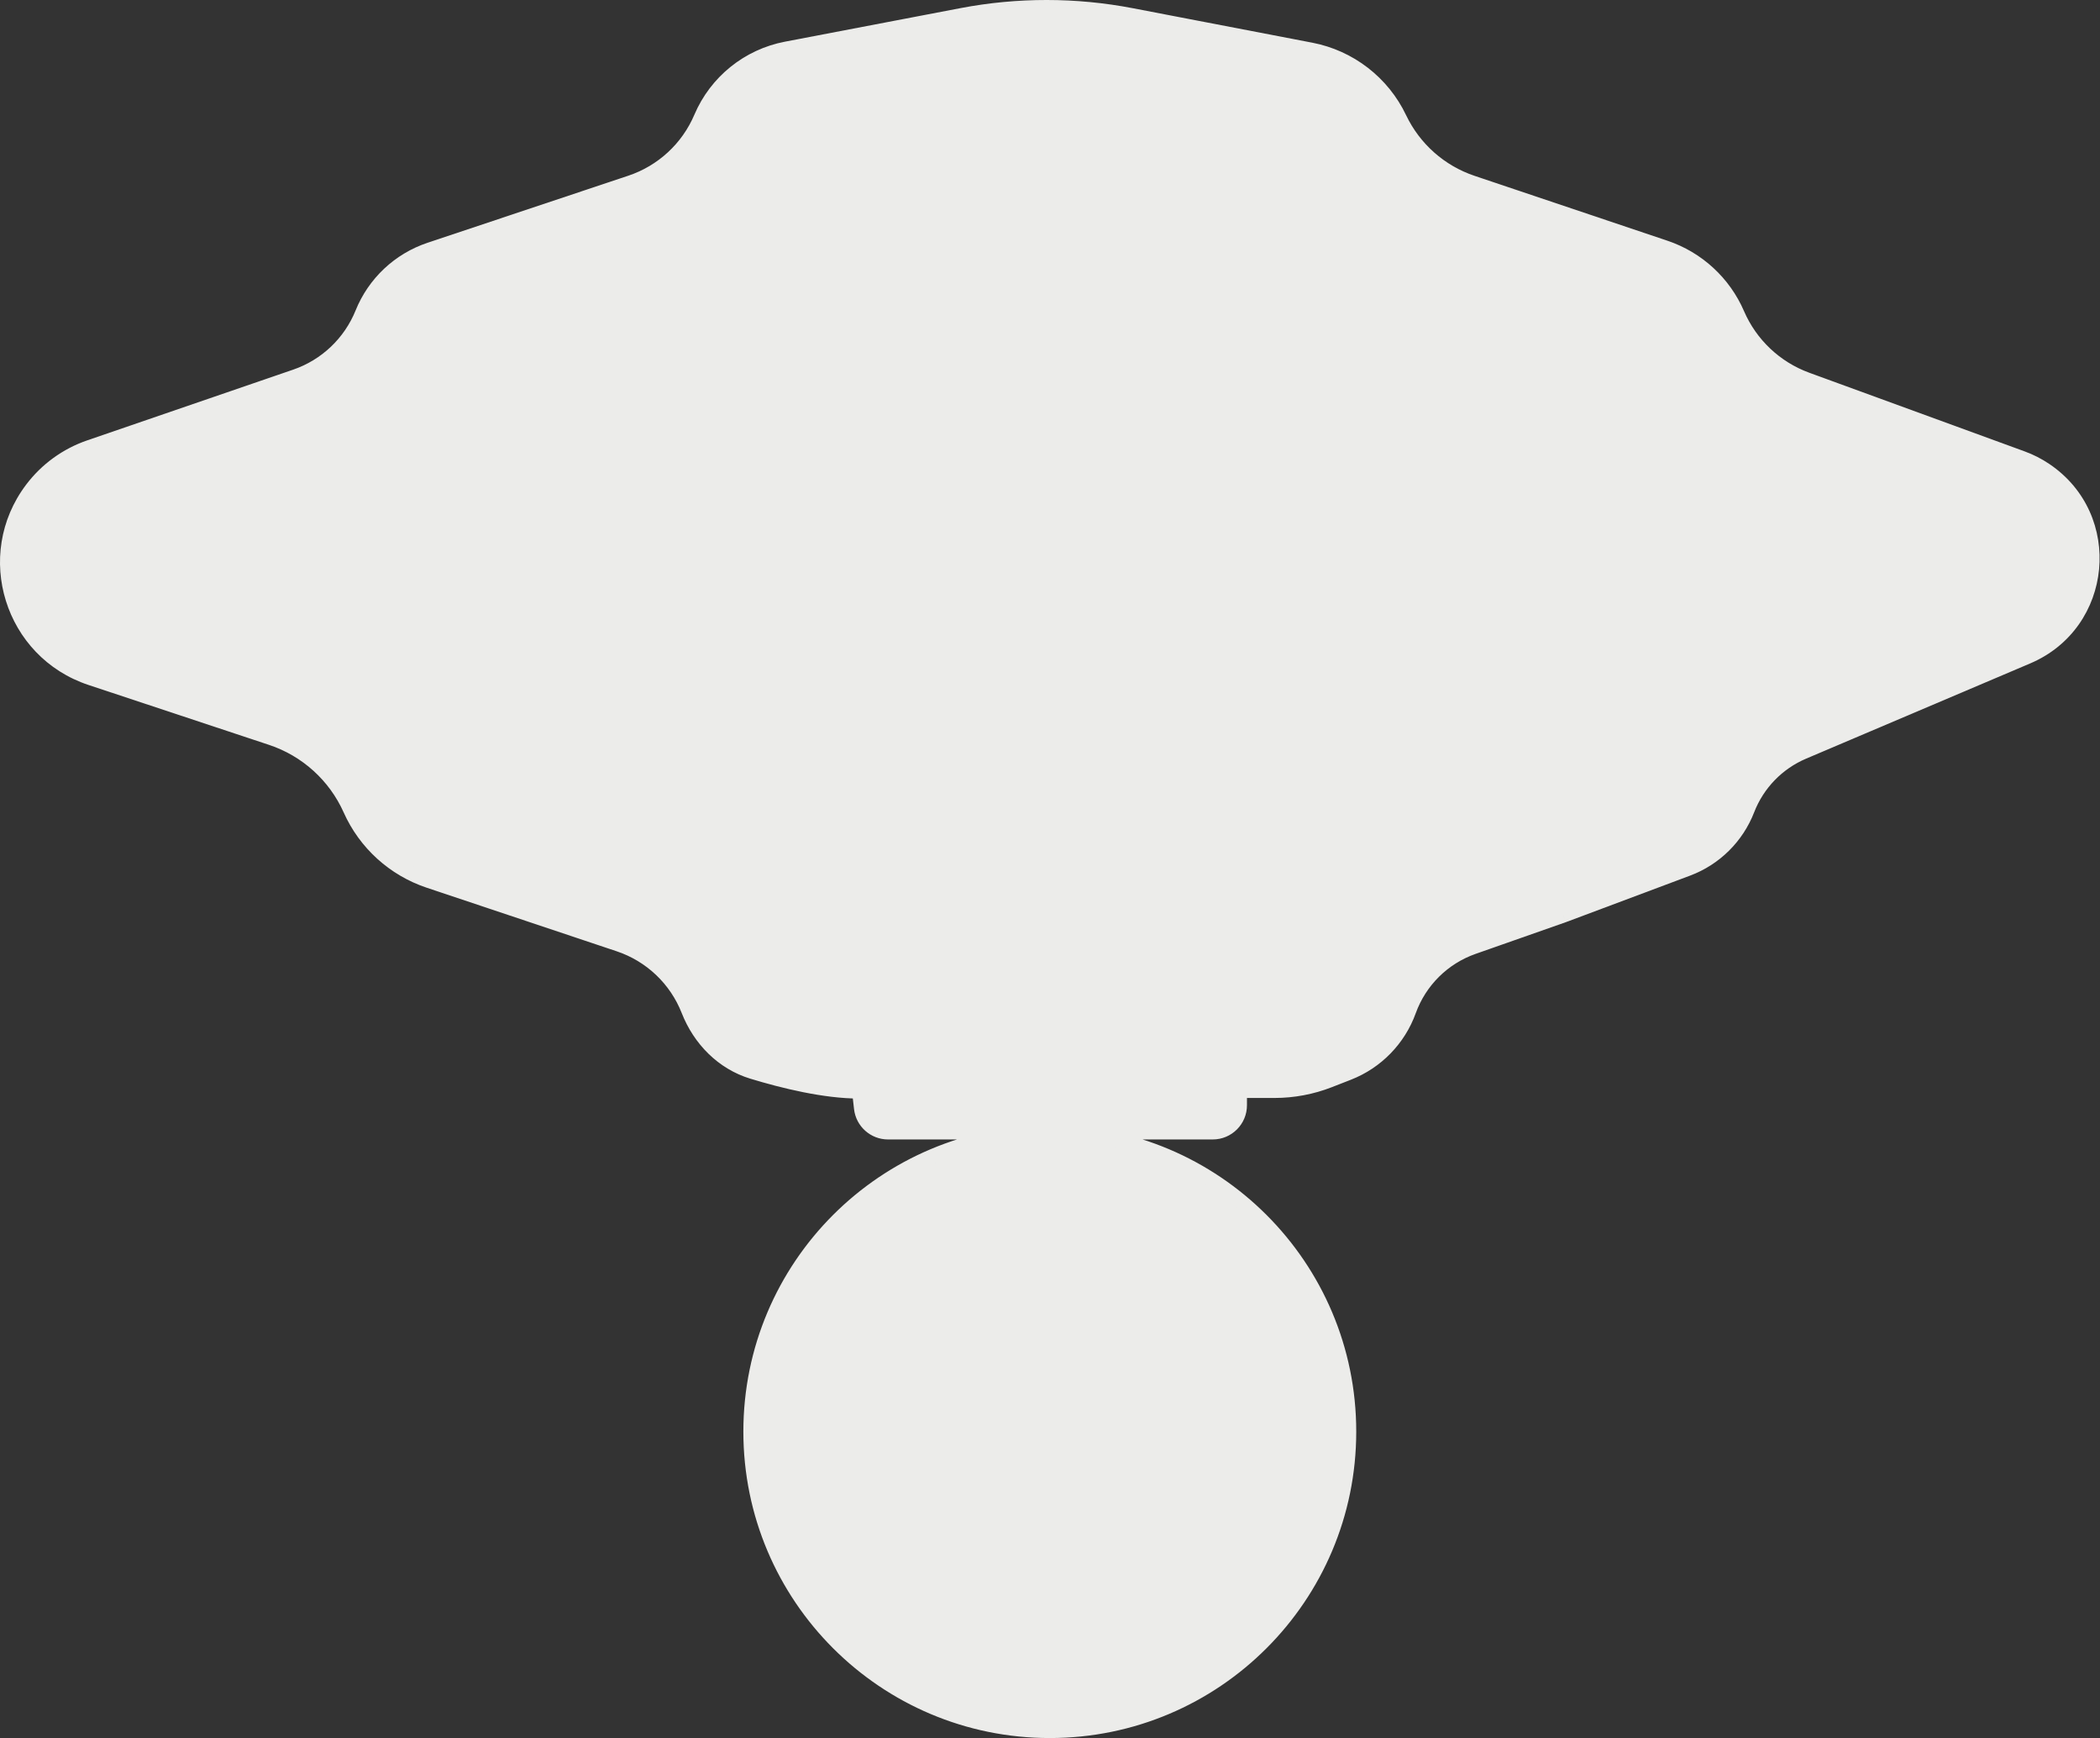<?xml version="1.0" encoding="UTF-8"?> <svg xmlns="http://www.w3.org/2000/svg" width="1468" height="1215" viewBox="0 0 1468 1215" fill="none"><rect x="0" y="0" width="1468" height="1215" fill="#333333" stroke="none"/><path d="M549.669 34.043L672.272 10.611C711.521 3.11 751.837 3.13 791.078 10.67L916.406 34.753C943.524 39.964 966.55 57.758 978.432 82.685C988.555 103.92 1006.86 120.143 1029.15 127.643L1164.04 173.018C1186.71 180.645 1205.08 197.538 1214.57 219.495C1223.77 240.76 1241.3 257.308 1263.07 265.255L1413.64 320.246C1419.31 322.314 1424.7 325.06 1429.7 328.424C1478.9 361.507 1471.8 435.971 1417.23 459.16L1260.58 525.733C1242.68 533.338 1228.62 547.858 1221.59 565.99C1214.17 585.135 1198.93 600.202 1179.7 607.406L1092.87 639.942L1029.82 662.093C1008.96 669.423 992.494 685.745 984.983 706.545C977.772 726.514 962.29 742.398 942.512 750.118L929.196 755.317C917.013 760.073 904.049 762.513 890.971 762.513H866.69V772.585C866.69 783.041 858.214 791.517 847.758 791.517H620.786C611.157 791.517 603.061 784.289 601.975 774.721L600.636 762.924C576.508 762.924 547.63 755.846 525.966 749.254C505.114 742.909 489.175 726.632 481.211 706.343C472.656 684.548 454.885 667.664 432.681 660.235L299.828 615.787C275.316 607.586 255.362 589.489 244.814 565.892C234.233 542.22 214.188 524.087 189.578 515.922L63.438 474.074C8.069 455.706 -12.899 388.394 22.243 341.83C32.476 328.271 46.527 318.079 62.593 312.561L206.561 263.121C227.788 255.831 244.809 239.692 253.216 218.882C261.708 197.861 278.984 181.616 300.488 174.433L440.819 127.558C462.949 120.166 480.849 103.644 489.984 82.175C500.617 57.189 522.997 39.14 549.669 34.043Z" fill="#ECECEA"></path><path d="M943.079 1000.73C943.079 1116.28 849.41 1209.95 733.862 1209.95C618.315 1209.95 524.645 1116.28 524.645 1000.73C524.645 885.186 618.315 791.517 733.862 791.517C849.41 791.517 943.079 885.186 943.079 1000.73Z" fill="#ECECEA"></path><path d="M672.272 10.611L671.334 5.7L671.334 5.7L672.272 10.611ZM549.669 34.043L548.731 29.132L548.731 29.132L549.669 34.043ZM440.819 127.558L442.403 132.301L442.403 132.301L440.819 127.558ZM300.488 174.433L302.072 179.176L302.072 179.176L300.488 174.433ZM206.561 263.121L208.185 267.85L208.185 267.85L206.561 263.121ZM62.593 312.561L64.217 317.29L64.217 317.29L62.593 312.561ZM63.438 474.074L65.013 469.329L65.013 469.329L63.438 474.074ZM189.578 515.922L188.004 520.668L188.004 520.668L189.578 515.922ZM299.828 615.787L301.414 611.046L301.414 611.046L299.828 615.787ZM432.681 660.235L434.267 655.493L434.267 655.493L432.681 660.235ZM525.966 749.254L524.511 754.037L524.511 754.037L525.966 749.254ZM724.778 762.513V757.513H724.763L724.748 757.513L724.778 762.513ZM929.196 755.317L931.014 759.974L931.014 759.974L929.196 755.317ZM942.512 750.118L940.694 745.461L940.694 745.461L942.512 750.118ZM1260.58 525.733L1262.53 530.334L1262.53 530.334L1260.58 525.733ZM1417.23 459.16L1419.19 463.762L1419.19 463.762L1417.23 459.16ZM1413.64 320.246L1411.93 324.943L1411.93 324.943L1413.64 320.246ZM1263.07 265.255L1264.78 260.559L1264.78 260.559L1263.07 265.255ZM1164.04 173.018L1165.63 168.279L1165.63 168.279L1164.04 173.018ZM1029.15 127.643L1030.75 122.904L1030.75 122.904L1029.15 127.643ZM916.406 34.753L915.463 39.664L915.463 39.664L916.406 34.753ZM791.078 10.67L790.134 15.581L790.134 15.581L791.078 10.67ZM1029.82 662.093L1028.16 657.376L1028.16 657.376L1029.82 662.093ZM1092.87 639.942L1094.53 644.659C1094.56 644.648 1094.59 644.636 1094.63 644.624L1092.87 639.942ZM1179.7 607.406L1177.95 602.724L1177.95 602.724L1179.7 607.406ZM601.975 774.721L597.007 775.285L597.007 775.285L601.975 774.721ZM978.432 82.685L973.919 84.836L973.919 84.836L978.432 82.685ZM1214.57 219.495L1209.98 221.479L1209.98 221.479L1214.57 219.495ZM1429.7 328.424L1432.49 324.275L1432.49 324.275L1429.7 328.424ZM1221.59 565.99L1226.25 567.798L1226.25 567.798L1221.59 565.99ZM984.983 706.545L989.686 708.243L989.686 708.243L984.983 706.545ZM481.211 706.343L476.557 708.17L476.557 708.17L481.211 706.343ZM244.814 565.892L249.379 563.851L249.379 563.851L244.814 565.892ZM22.243 341.83L18.252 338.818L18.252 338.818L22.243 341.83ZM253.216 218.882L257.852 220.754L257.852 220.754L253.216 218.882ZM489.984 82.175L485.383 80.217L485.383 80.217L489.984 82.175ZM671.334 5.7L548.731 29.132L550.608 38.954L673.211 15.522L671.334 5.7ZM439.235 122.816L298.904 169.691L302.072 179.176L442.403 132.301L439.235 122.816ZM204.937 258.392L60.969 307.832L64.217 317.29L208.185 267.85L204.937 258.392ZM61.864 478.82L188.004 520.668L191.153 511.176L65.013 469.329L61.864 478.82ZM298.242 620.529L431.095 664.977L434.267 655.493L301.414 611.046L298.242 620.529ZM524.511 754.037C546.269 760.658 575.734 767.924 600.636 767.924V757.924C577.282 757.924 548.99 751.033 527.422 744.47L524.511 754.037ZM600.636 767.924C648.766 767.924 711.108 767.594 724.807 767.513L724.748 757.513C711.053 757.594 648.735 757.924 600.636 757.924V767.924ZM931.014 759.974L944.33 754.776L940.694 745.461L927.378 750.659L931.014 759.974ZM1262.53 530.334L1419.19 463.762L1415.28 454.558L1258.62 521.131L1262.53 530.334ZM1415.36 315.549L1264.78 260.559L1261.35 269.952L1411.93 324.943L1415.36 315.549ZM1165.63 168.279L1030.75 122.904L1027.56 132.382L1162.44 177.757L1165.63 168.279ZM917.35 29.843L792.021 5.76L790.134 15.581L915.463 39.664L917.35 29.843ZM1031.48 666.81L1094.53 644.659L1091.21 635.225L1028.16 657.376L1031.48 666.81ZM1094.63 644.624L1181.46 612.088L1177.95 602.724L1091.12 635.26L1094.63 644.624ZM847.758 786.517H620.786V796.517H847.758V786.517ZM606.943 774.157L605.604 762.36L595.668 763.488L597.007 775.285L606.943 774.157ZM620.786 786.517C613.7 786.517 607.743 781.198 606.943 774.157L597.007 775.285C598.38 787.38 608.614 796.517 620.786 796.517V786.517ZM861.69 772.585C861.69 780.28 855.452 786.517 847.758 786.517V796.517C860.975 796.517 871.69 785.802 871.69 772.585H861.69ZM1030.75 122.904C1009.73 115.835 992.486 100.547 982.946 80.533L973.919 84.836C984.624 107.294 1003.98 124.45 1027.56 132.382L1030.75 122.904ZM1219.16 217.51C1209.11 194.252 1189.65 176.358 1165.63 168.279L1162.44 177.757C1183.77 184.932 1201.05 200.824 1209.98 221.479L1219.16 217.51ZM1264.78 260.559C1244.31 253.082 1227.81 237.515 1219.16 217.51L1209.98 221.479C1219.72 244.005 1238.3 261.533 1261.35 269.952L1264.78 260.559ZM1432.49 324.275C1427.15 320.686 1421.4 317.756 1415.36 315.549L1411.93 324.943C1417.21 326.872 1422.24 329.434 1426.91 332.573L1432.49 324.275ZM1419.19 463.762C1477.41 439.021 1484.98 359.572 1432.49 324.275L1426.91 332.573C1472.82 363.442 1466.19 432.922 1415.28 454.558L1419.19 463.762ZM1226.25 567.798C1232.79 550.924 1245.88 537.412 1262.53 530.334L1258.62 521.131C1239.48 529.265 1224.44 544.792 1216.93 564.183L1226.25 567.798ZM1216.93 564.183C1210.02 581.998 1195.84 596.02 1177.95 602.724L1181.46 612.088C1202.02 604.384 1218.31 588.271 1226.25 567.798L1216.93 564.183ZM989.686 708.243C996.687 688.856 1012.03 673.643 1031.48 666.81L1028.16 657.376C1005.88 665.204 988.301 682.634 980.28 704.847L989.686 708.243ZM944.33 754.776C965.452 746.531 981.985 729.569 989.686 708.243L980.28 704.847C973.559 723.46 959.129 738.264 940.694 745.461L944.33 754.776ZM927.378 750.659C915.774 755.189 903.427 757.513 890.971 757.513V767.513C904.671 767.513 918.252 764.957 931.014 759.974L927.378 750.659ZM476.557 708.17C485.005 729.692 502.013 747.191 524.511 754.037L527.422 744.47C508.216 738.626 493.345 723.572 485.866 704.516L476.557 708.17ZM431.095 664.977C451.895 671.936 468.543 687.753 476.557 708.17L485.866 704.516C476.77 681.343 457.875 663.392 434.267 655.493L431.095 664.977ZM240.249 567.932C251.368 592.807 272.402 611.884 298.242 620.529L301.414 611.046C278.229 603.289 259.356 586.171 249.379 563.851L240.249 567.932ZM188.004 520.668C211.282 528.39 230.241 545.542 240.249 567.932L249.379 563.851C238.225 538.898 217.095 519.783 191.153 511.176L188.004 520.668ZM18.252 338.818C-18.951 388.114 3.247 459.374 61.864 478.82L65.013 469.329C12.892 452.037 -6.846 388.674 26.234 344.842L18.252 338.818ZM60.969 307.832C43.96 313.673 29.085 324.463 18.252 338.818L26.234 344.842C35.866 332.078 49.093 322.484 64.217 317.29L60.969 307.832ZM248.58 217.009C240.716 236.475 224.794 251.573 204.937 258.392L208.185 267.85C230.783 260.09 248.902 242.908 257.852 220.754L248.58 217.009ZM298.904 169.691C276.012 177.337 257.62 194.631 248.58 217.009L257.852 220.754C265.795 201.09 281.957 185.895 302.072 179.176L298.904 169.691ZM485.383 80.217C476.808 100.369 460.007 115.878 439.235 122.816L442.403 132.301C465.891 124.455 484.889 106.919 494.585 84.133L485.383 80.217ZM548.731 29.132C520.422 34.542 496.669 53.698 485.383 80.217L494.585 84.133C504.565 60.68 525.572 43.739 550.608 38.954L548.731 29.132ZM982.946 80.533C970.38 54.172 946.029 35.354 917.35 29.843L915.463 39.664C941.02 44.575 962.72 61.344 973.919 84.836L982.946 80.533ZM673.211 15.522C711.838 8.14 751.515 8.16 790.134 15.581L792.021 5.76C752.159 -1.9 711.204 -1.92 671.334 5.7L673.211 15.522ZM724.778 767.513H866.69V757.513H724.778V767.513ZM866.69 767.513H890.971V757.513H866.69V767.513ZM861.69 762.513V772.585H871.69V762.513H861.69ZM938.079 1000.73C938.079 1113.52 846.648 1204.95 733.862 1204.95V1214.95C852.171 1214.95 948.079 1119.04 948.079 1000.73H938.079ZM733.862 1204.95C621.076 1204.95 529.645 1113.52 529.645 1000.73H519.645C519.645 1119.04 615.553 1214.95 733.862 1214.95V1204.95ZM529.645 1000.73C529.645 887.948 621.076 796.517 733.862 796.517V786.517C615.553 786.517 519.645 882.425 519.645 1000.73H529.645ZM733.862 796.517C846.648 796.517 938.079 887.948 938.079 1000.73H948.079C948.079 882.425 852.171 786.517 733.862 786.517V796.517Z" fill="#ECECEA"></path></svg> 